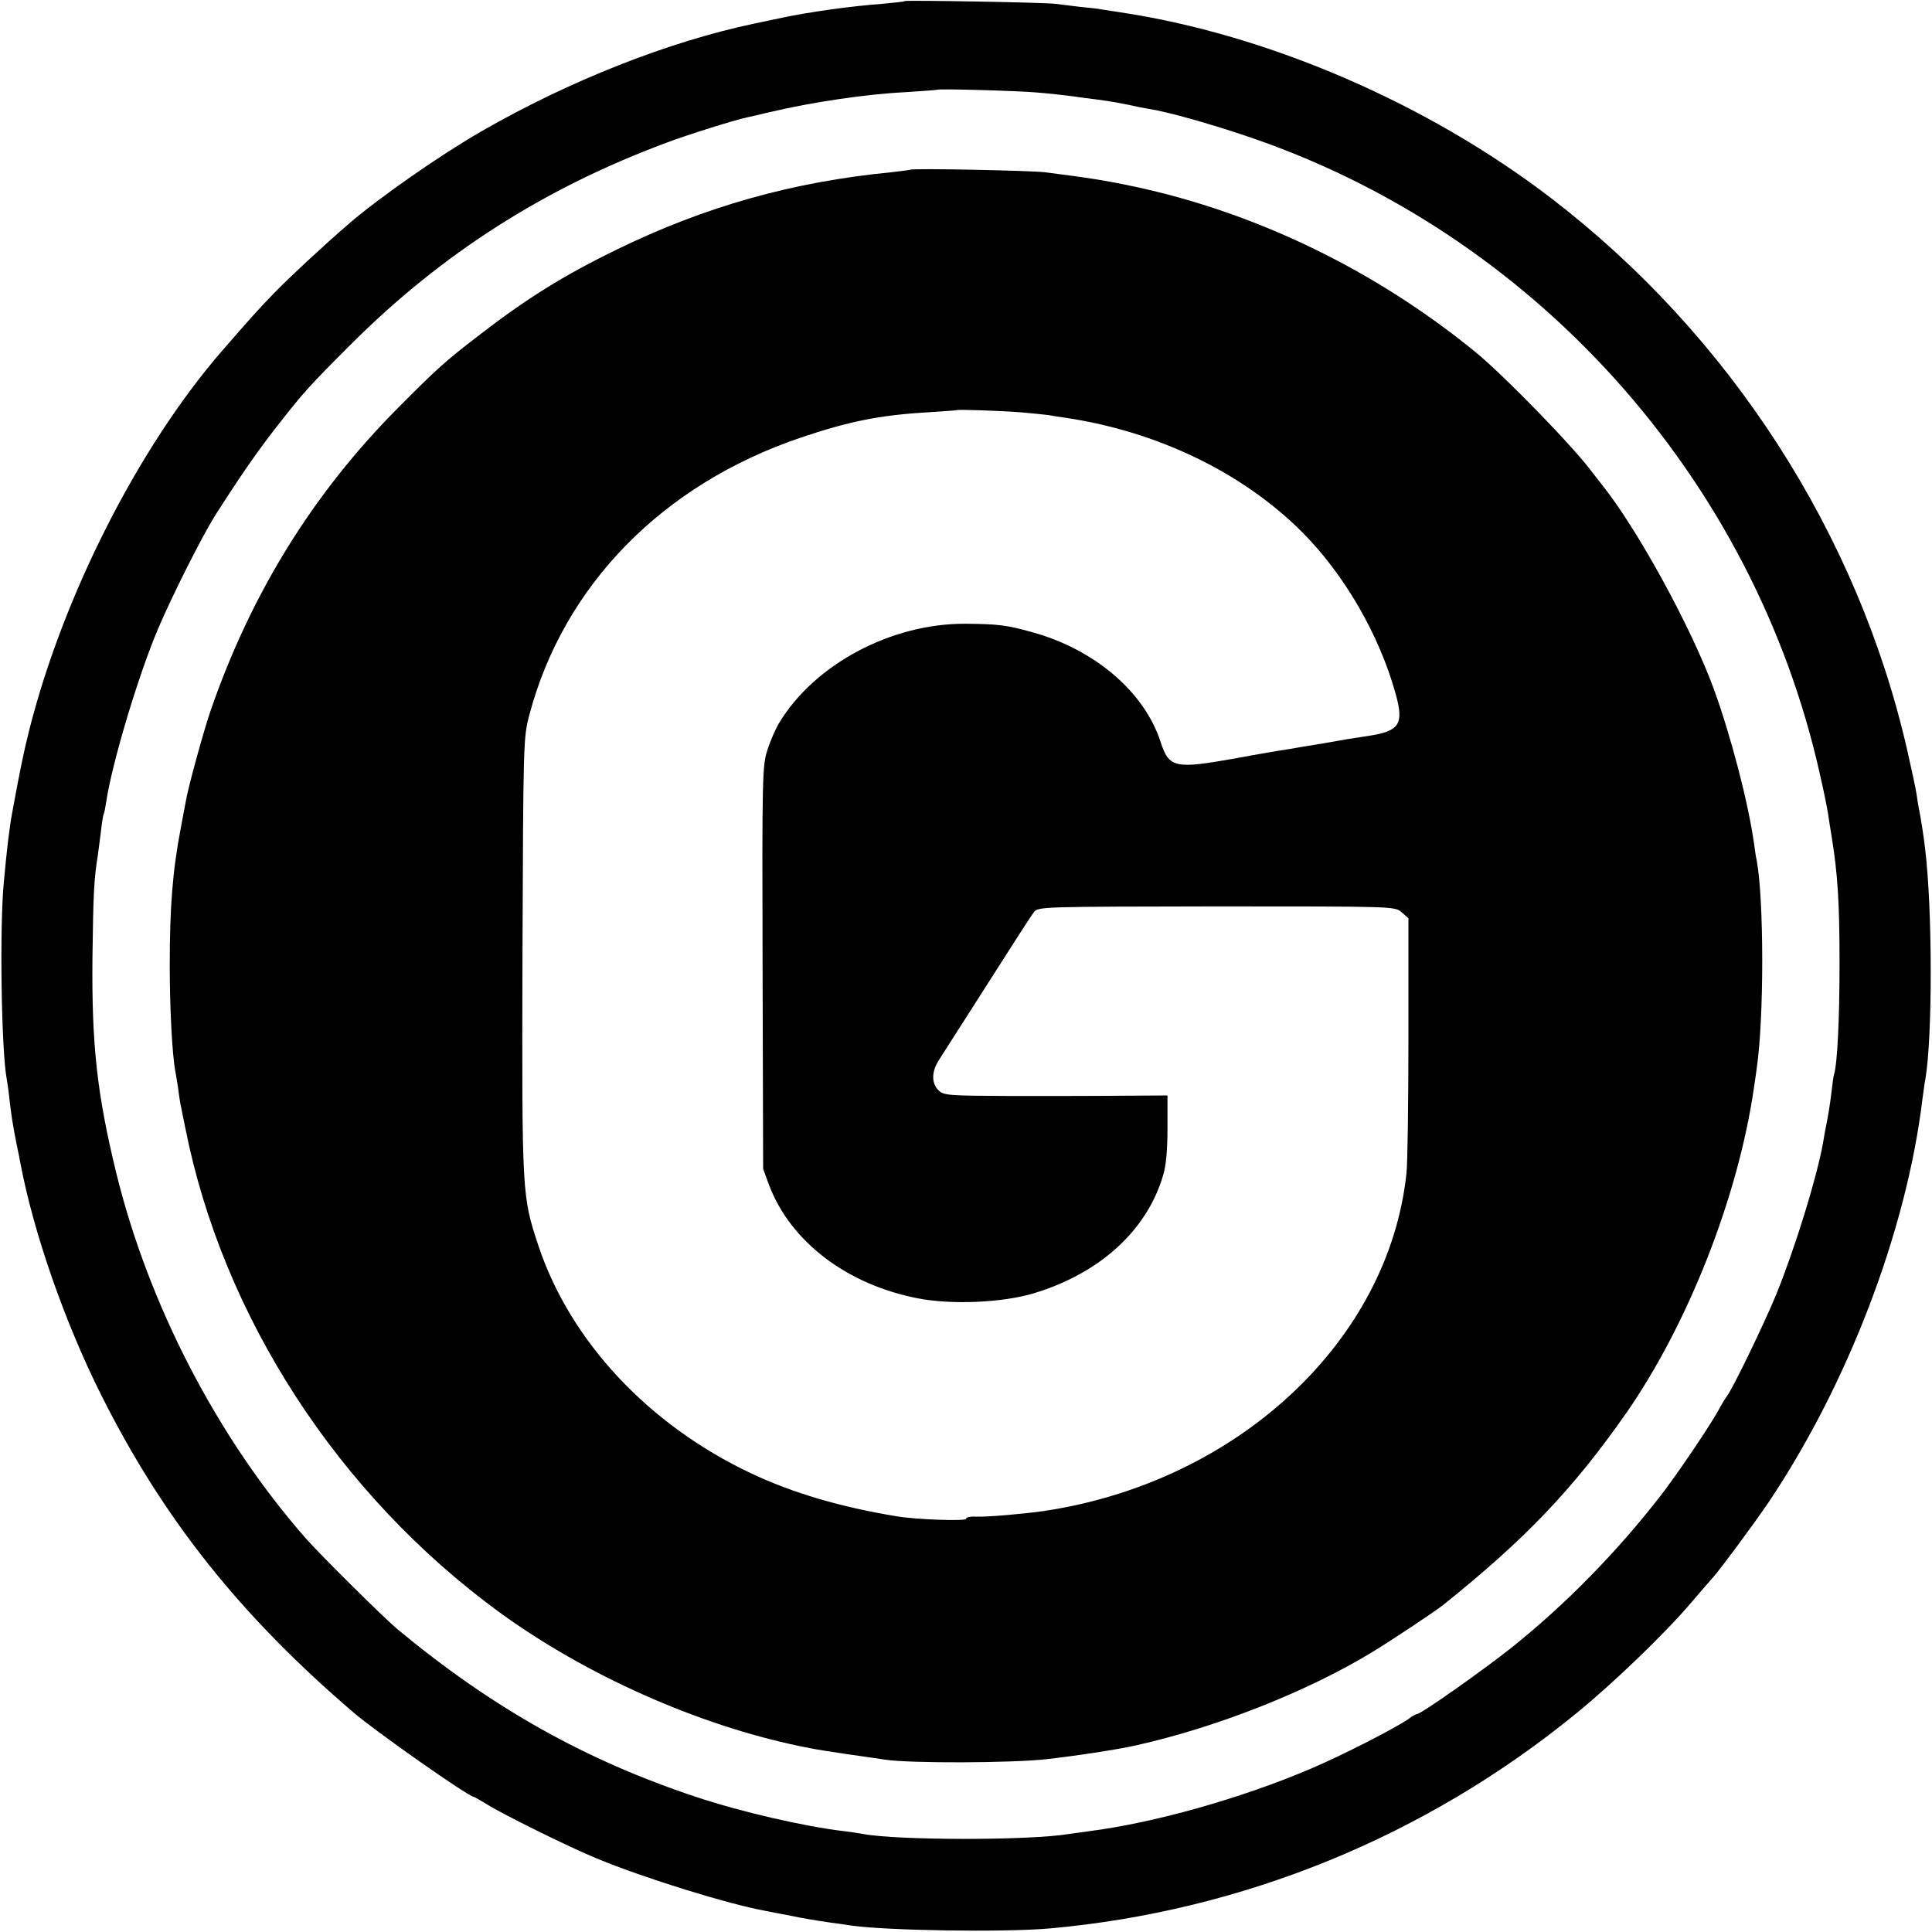 <?xml version="1.0" standalone="no"?>
<!DOCTYPE svg PUBLIC "-//W3C//DTD SVG 20010904//EN"
 "http://www.w3.org/TR/2001/REC-SVG-20010904/DTD/svg10.dtd">
<svg version="1.0" xmlns="http://www.w3.org/2000/svg"
 width="700pt" height="700pt" viewBox="0 0 700 700"
 preserveAspectRatio="xMidYMid meet">
<g transform="translate(0,700) scale(0.1,-0.1)"
fill="#000000" stroke="none">
<path d="M3278 6996 c-1 -2 -39 -6 -83 -10 -109 -8 -261 -29 -360 -50 -11 -2
-56 -12 -100 -21 -314 -66 -673 -208 -991 -391 -151 -87 -367 -238 -477 -332
-107 -93 -211 -190 -273 -253 -63 -65 -91 -97 -191 -212 -302 -349 -574 -885
-697 -1372 -21 -84 -32 -138 -61 -295 -11 -59 -20 -135 -31 -255 -16 -164 -9
-608 10 -712 2 -10 7 -43 10 -73 7 -62 12 -94 26 -165 6 -27 12 -59 14 -70 48
-253 161 -577 293 -840 224 -447 502 -797 913 -1149 80 -69 418 -306 436 -306
2 0 23 -12 46 -26 60 -38 299 -156 401 -198 175 -72 475 -165 613 -190 15 -3
50 -10 78 -15 62 -13 96 -18 155 -27 25 -3 57 -8 71 -10 124 -19 557 -26 725
-11 698 63 1360 333 1906 779 134 109 324 292 417 402 37 43 72 84 78 90 24
26 147 192 202 273 287 428 499 982 557 1458 4 28 8 61 11 75 26 152 26 614
-1 835 -5 45 -16 114 -21 138 -3 12 -7 39 -10 60 -3 21 -19 93 -34 160 -179
784 -642 1502 -1290 1999 -449 344 -1028 594 -1565 674 -27 4 -57 9 -65 10 -8
2 -42 6 -76 9 -33 4 -74 9 -90 11 -32 5 -540 14 -546 10z m477 -331 c39 -3 84
-8 100 -10 17 -2 50 -6 75 -10 61 -7 106 -14 160 -25 25 -6 56 -12 70 -14 70
-11 213 -51 350 -97 1043 -348 1844 -1238 2084 -2315 14 -60 27 -126 30 -146
3 -21 8 -53 11 -70 24 -147 30 -248 30 -473 0 -195 -8 -362 -20 -398 -2 -6 -6
-34 -9 -62 -3 -27 -10 -75 -16 -105 -6 -30 -13 -67 -15 -82 -23 -127 -101
-380 -171 -552 -45 -108 -156 -338 -178 -366 -6 -8 -20 -31 -30 -50 -31 -57
-155 -240 -210 -310 -159 -205 -343 -392 -536 -547 -100 -80 -331 -243 -345
-243 -4 0 -19 -8 -33 -19 -50 -34 -237 -130 -352 -179 -253 -108 -569 -197
-806 -227 -27 -4 -59 -8 -72 -10 -145 -24 -621 -23 -744 0 -11 2 -41 7 -67 10
-146 17 -375 70 -541 125 -402 134 -736 322 -1080 607 -50 42 -276 266 -331
328 -321 365 -571 848 -688 1326 -70 288 -89 464 -86 779 3 232 5 282 20 375
2 17 7 55 11 85 3 30 8 58 10 61 2 4 6 24 9 45 21 139 115 454 187 624 51 121
161 338 206 410 93 146 153 232 219 317 102 131 121 152 273 304 329 329 701
567 1145 732 73 28 253 84 289 91 12 3 50 11 86 20 153 36 348 65 490 72 63 4
116 8 117 9 6 4 293 -4 358 -10z"/>
<path d="M3298 6385 c-2 -1 -32 -5 -68 -9 -359 -35 -675 -124 -995 -280 -193
-94 -328 -178 -505 -315 -117 -90 -147 -117 -290 -261 -307 -309 -531 -672
-677 -1095 -25 -72 -81 -277 -89 -324 -3 -14 -11 -60 -19 -101 -30 -157 -40
-287 -40 -500 0 -153 9 -322 20 -380 2 -10 7 -40 11 -67 3 -26 8 -57 11 -68 2
-11 8 -42 14 -70 135 -684 554 -1330 1139 -1757 312 -227 716 -407 1085 -484
11 -2 31 -6 45 -9 14 -3 70 -12 125 -20 55 -8 120 -17 145 -21 88 -13 454 -12
580 2 100 11 259 35 325 50 292 65 621 195 855 337 66 40 229 148 259 172 297
238 470 419 663 695 224 322 406 784 463 1180 4 25 8 56 10 70 27 185 26 612
0 752 -3 12 -7 40 -10 63 -21 148 -84 390 -146 560 -82 223 -276 578 -405 739
-13 17 -28 36 -32 41 -65 90 -317 349 -422 436 -362 297 -795 508 -1240 603
-104 22 -167 32 -325 52 -51 6 -481 15 -487 9z m402 -879 c41 -4 86 -8 100
-10 14 -3 42 -7 63 -10 332 -50 638 -198 853 -412 155 -155 282 -375 341 -589
30 -108 14 -134 -97 -151 -66 -10 -86 -13 -175 -29 -44 -7 -98 -16 -120 -20
-22 -3 -105 -17 -185 -32 -224 -40 -244 -36 -275 59 -59 182 -240 336 -467
398 -94 26 -123 29 -239 30 -269 2 -549 -147 -677 -361 -12 -20 -31 -63 -41
-95 -19 -56 -20 -92 -18 -789 l2 -730 22 -60 c78 -204 281 -359 538 -409 123
-24 306 -16 420 18 239 72 410 227 469 427 11 35 16 93 16 171 l0 119 -162 -1
c-90 -1 -272 -1 -405 -1 -229 1 -244 2 -263 21 -26 26 -25 69 3 111 12 19 91
142 175 274 84 132 159 249 168 260 15 20 27 20 661 21 646 0 647 0 671 -21
l25 -22 0 -429 c0 -236 -3 -458 -7 -494 -64 -610 -614 -1121 -1316 -1225 -70
-10 -206 -22 -242 -20 -21 1 -38 -2 -38 -8 0 -9 -179 -3 -250 9 -203 33 -379
85 -529 156 -371 175 -655 479 -770 824 -60 181 -60 182 -58 1049 3 782 3 791
25 875 124 468 481 834 982 1004 174 59 288 82 460 92 58 4 106 7 107 8 4 3
154 -2 233 -8z"/>
</g>
</svg>
